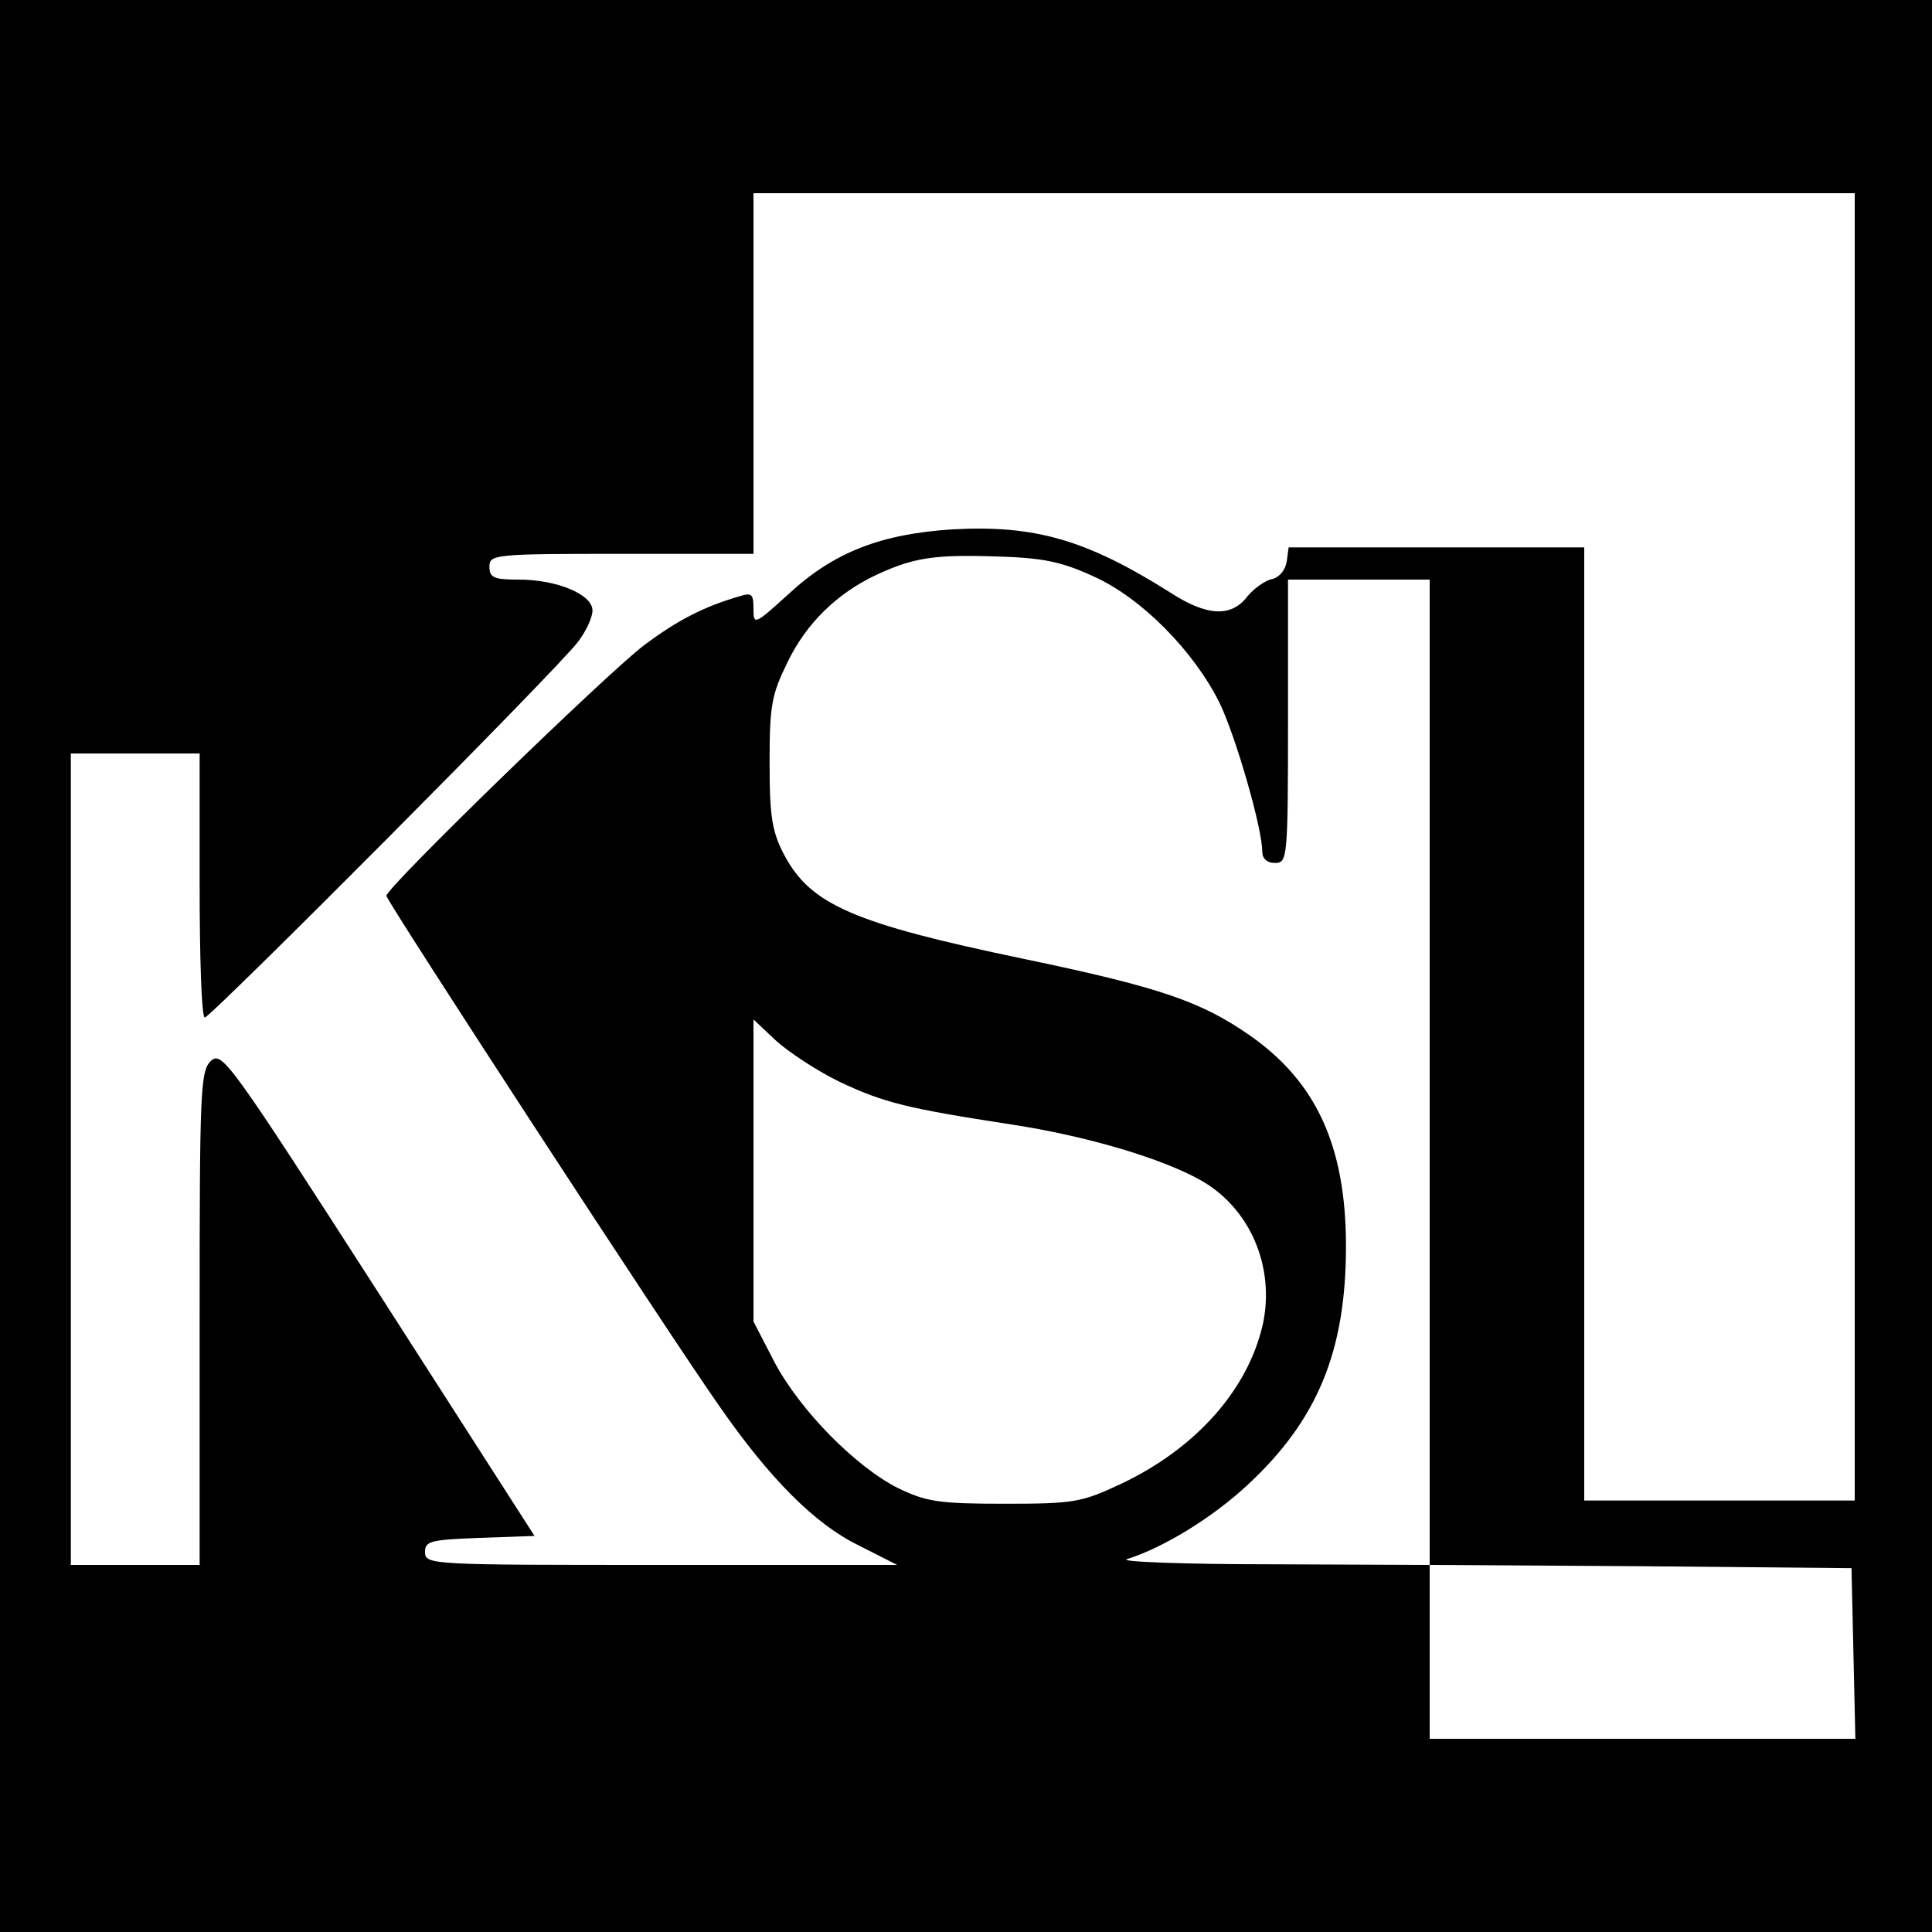 <?xml version="1.0" standalone="no"?>
<!DOCTYPE svg PUBLIC "-//W3C//DTD SVG 20010904//EN"
 "http://www.w3.org/TR/2001/REC-SVG-20010904/DTD/svg10.dtd">
<svg version="1.0" xmlns="http://www.w3.org/2000/svg"
 width="300pt" height="300pt" viewBox="0 0 300 300"
 preserveAspectRatio="xMidYMid meet">
<g transform="translate(0,300) scale(0.1,-0.1)"
fill="#000000" stroke="none">
<path d="M0 1500 l0 -1500 1500 0 1500 0 0 1500 0 1500 -1500 0 -1500 0 0
-1500z m2880 185 l0 -1015 -210 0 -210 0 0 740 0 740 -229 0 -230 0 -3 -22
c-2 -13 -11 -24 -22 -27 -11 -2 -28 -14 -39 -27 -25 -33 -63 -31 -120 6 -130
82 -210 105 -338 98 -110 -7 -184 -35 -254 -100 -54 -49 -55 -49 -55 -23 0 23
-3 25 -22 19 -55 -16 -96 -37 -148 -76 -58 -44 -400 -376 -400 -389 0 -8 436
-677 516 -791 79 -114 149 -184 216 -217 l61 -31 -366 0 c-358 0 -367 0 -367
20 0 17 8 19 85 22 l85 3 -242 377 c-229 356 -243 376 -260 361 -17 -15 -18
-45 -18 -400 l0 -383 -100 0 -100 0 0 630 0 630 100 0 100 0 0 -205 c0 -113 3
-205 8 -205 9 0 552 545 580 584 12 16 22 37 22 48 0 25 -55 48 -115 48 -38 0
-45 3 -45 20 0 19 7 20 205 20 l205 0 0 280 0 280 855 0 855 0 0 -1015z
m-1182 420 c74 -33 156 -116 196 -197 25 -52 66 -194 66 -230 0 -11 7 -18 20
-18 19 0 20 7 20 220 l0 220 110 0 110 0 0 -765 0 -765 328 -2 327 -3 3 -132
3 -133 -331 0 -330 0 0 135 0 135 -247 1 c-137 0 -237 4 -223 8 57 18 132 64
187 115 109 101 153 208 153 371 0 155 -46 255 -149 327 -76 53 -140 75 -351
119 -264 55 -331 84 -372 161 -19 36 -23 59 -23 143 0 90 3 106 28 157 29 60
76 106 137 135 58 27 90 32 185 29 74 -2 103 -8 153 -31z m-394 -785 c68 -32
103 -41 266 -66 118 -18 235 -53 295 -87 76 -43 115 -134 96 -223 -23 -102
-104 -193 -220 -248 -62 -29 -73 -31 -181 -31 -102 0 -121 3 -165 24 -66 33
-153 121 -193 197 l-32 62 0 235 0 234 35 -33 c20 -18 64 -47 99 -64z"/>
</g>
</svg>
